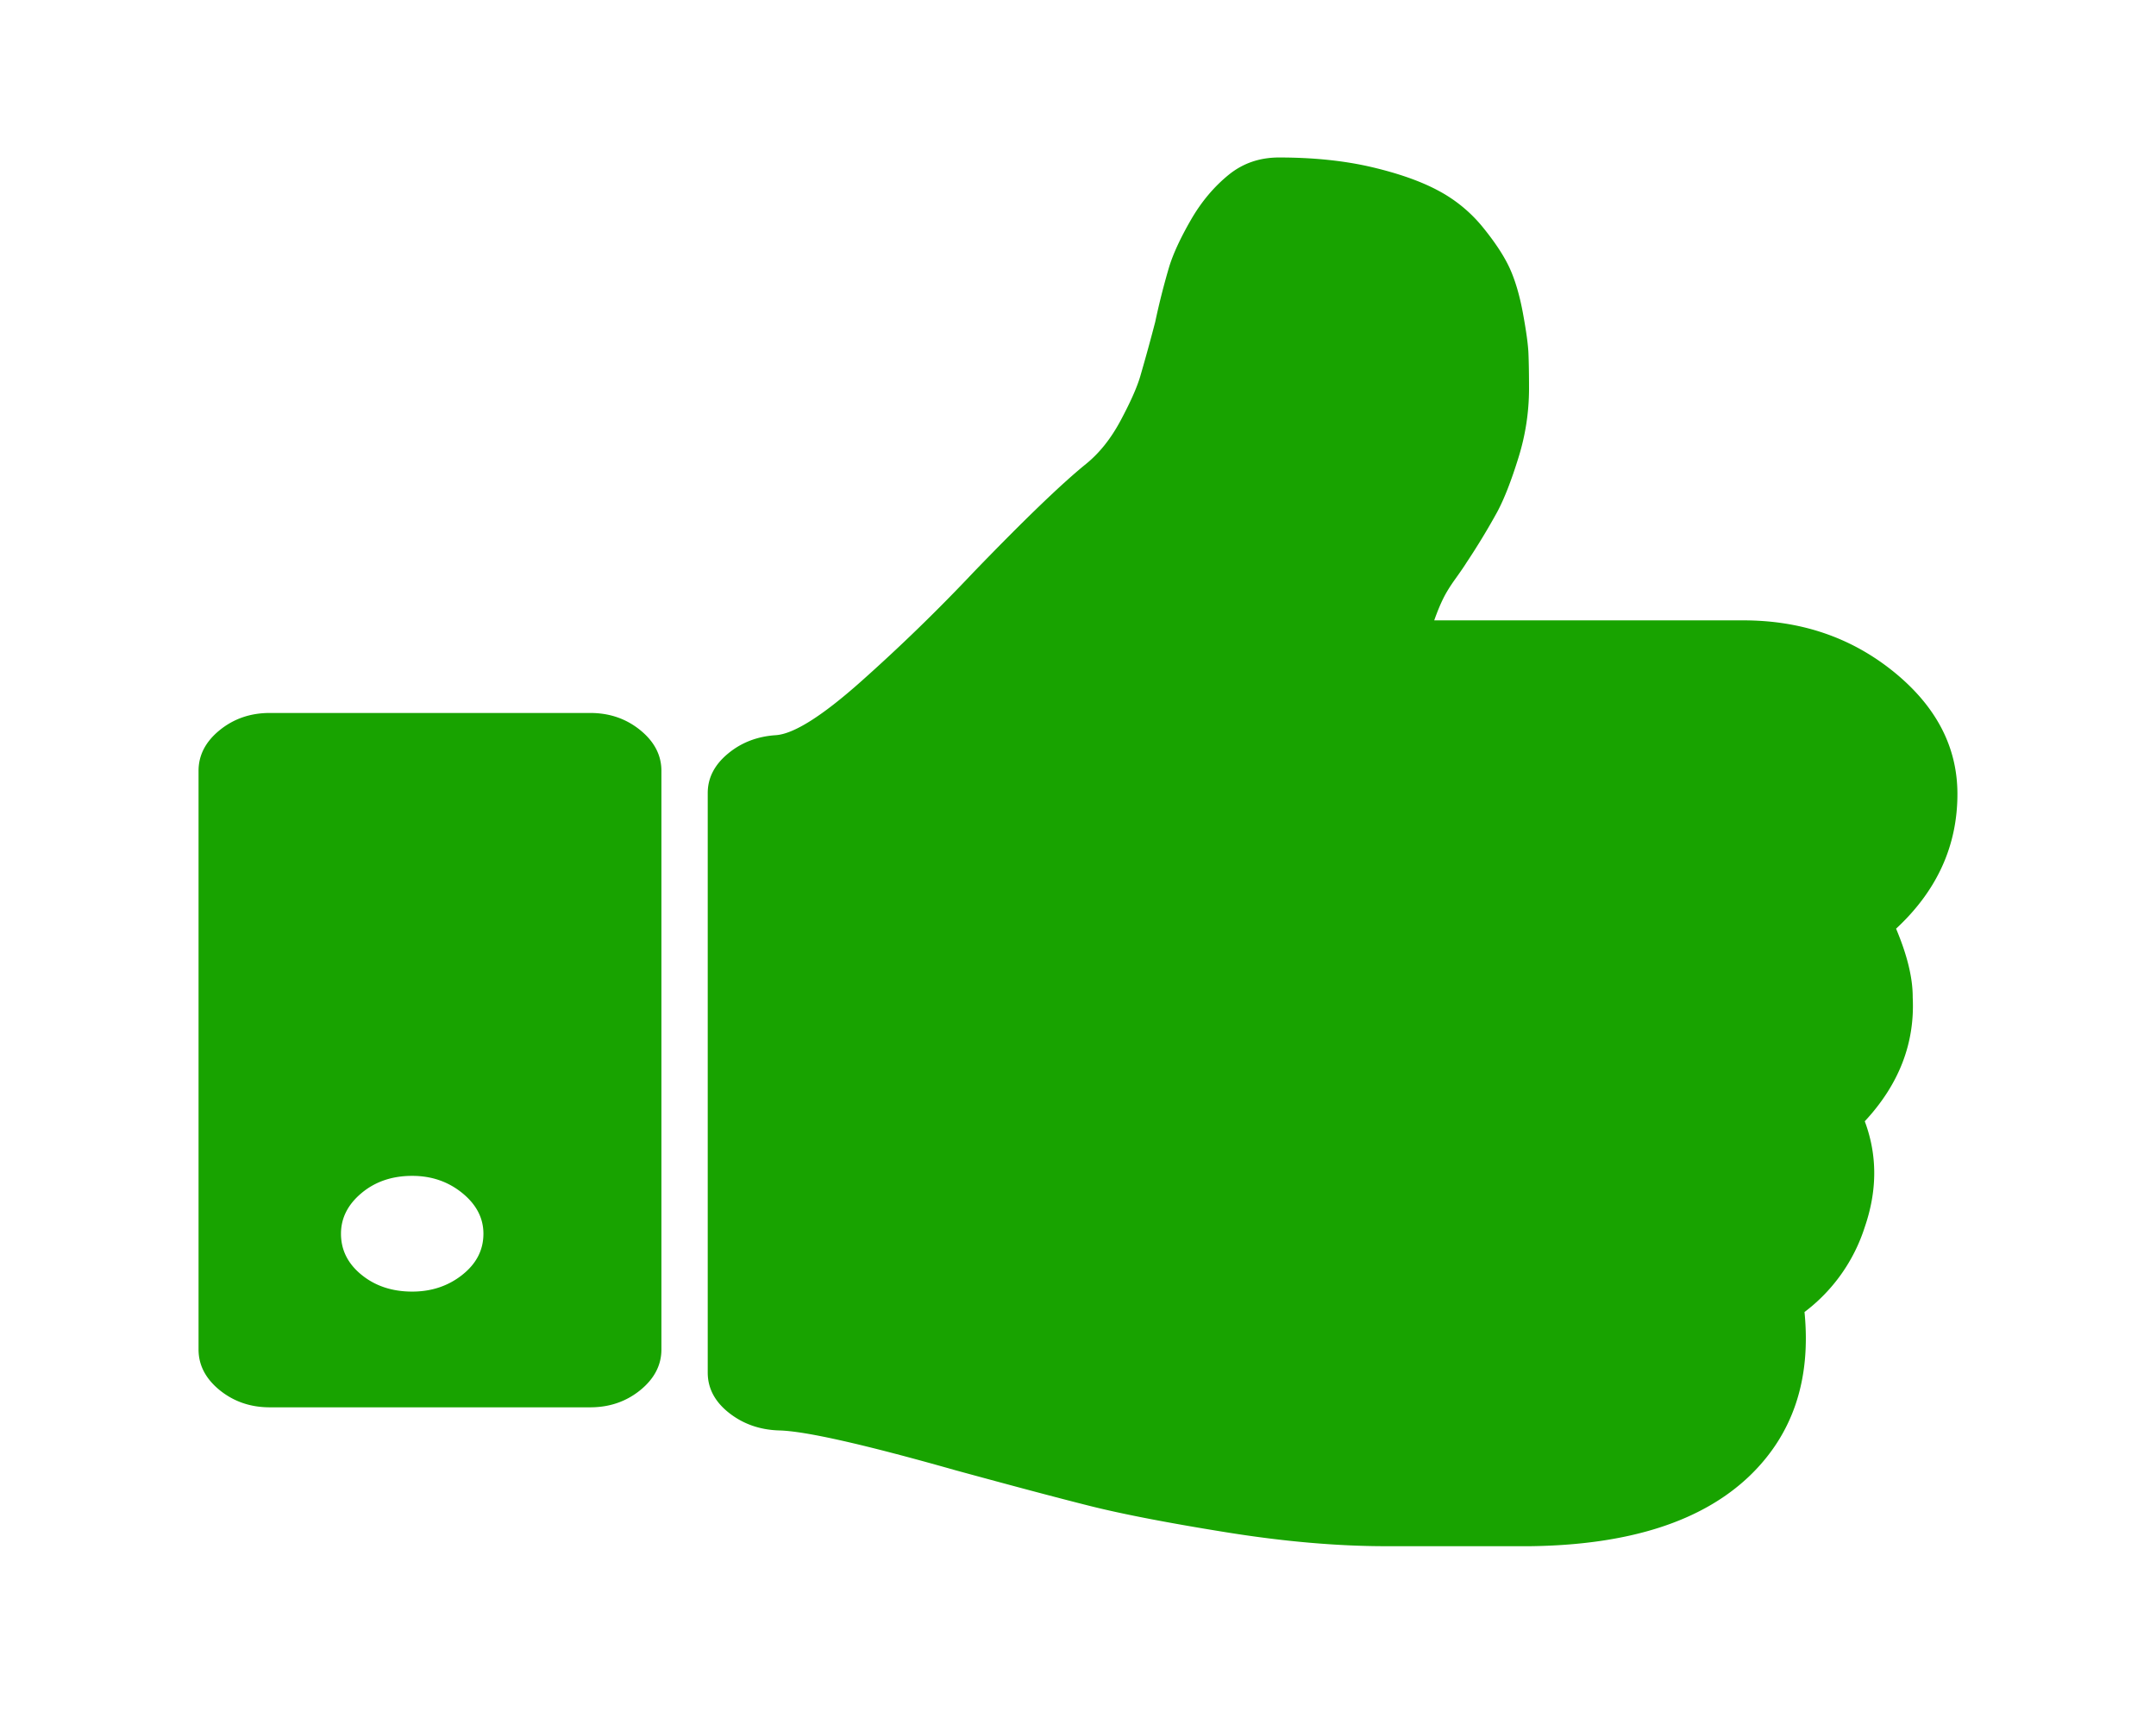 <svg width="76" height="61" viewBox="0 0 76 61" fill="none" xmlns="http://www.w3.org/2000/svg"><path d="M66.837 32.734C68.279 31.396 69 29.813 69 27.986c0-1.657-.748-3.091-2.24-4.303-1.494-1.211-3.264-1.817-5.31-1.817H50.557c.105-.297.21-.552.315-.764.103-.212.25-.447.432-.701.183-.255.314-.447.393-.574a24.71 24.71 0 0 0 1.082-1.784c.25-.468.497-1.105.747-1.912a8.16 8.16 0 0 0 .373-2.422c0-.51-.007-.925-.02-1.243-.012-.319-.079-.797-.196-1.434-.118-.637-.276-1.168-.472-1.593-.197-.425-.512-.903-.944-1.434a5.11 5.11 0 0 0-1.574-1.29c-.616-.33-1.403-.606-2.36-.83-.958-.222-2.039-.334-3.246-.334-.681 0-1.27.202-1.77.606-.524.425-.97.956-1.337 1.593s-.623 1.19-.767 1.657a25.76 25.76 0 0 0-.492 1.944 67.59 67.59 0 0 1-.531 1.928c-.118.393-.348.908-.689 1.545-.341.638-.747 1.147-1.22 1.53-.864.7-2.188 1.976-3.972 3.824a63.444 63.444 0 0 1-3.972 3.855c-1.364 1.212-2.36 1.838-2.99 1.88-.655.043-1.218.26-1.69.654-.473.393-.709.855-.709 1.386V48.38c0 .552.25 1.025.748 1.418s1.088.6 1.77.621c.917.022 2.988.489 6.214 1.403 2.019.551 3.598.972 4.739 1.258 1.14.286 2.734.595 4.778.924 2.046.33 3.933.495 5.663.495h5.074c3.489-.043 6.07-.872 7.749-2.486 1.52-1.466 2.162-3.389 1.927-5.768a6.058 6.058 0 0 0 2.124-2.995c.445-1.295.445-2.538 0-3.728 1.206-1.296 1.77-2.75 1.69-4.365.004-.681-.192-1.488-.586-2.423zM20.806 25.13H9.51c-.68 0-1.269.202-1.766.606-.496.403-.745.881-.745 1.434v20.395c0 .552.249 1.03.745 1.434.498.403 1.086.605 1.766.605h11.295c.68 0 1.268-.202 1.765-.605.496-.404.745-.882.745-1.434V27.17c0-.553-.249-1.03-.745-1.434-.497-.404-1.085-.606-1.765-.606zm-4.51 19.805c-.497.393-1.086.59-1.766.59-.706 0-1.3-.197-1.784-.59-.484-.393-.726-.876-.726-1.45 0-.552.242-1.03.726-1.434.483-.403 1.078-.605 1.784-.605.68 0 1.269.202 1.765.605.497.404.746.882.746 1.434 0 .574-.248 1.057-.746 1.45z" fill="#18A300"/></svg>